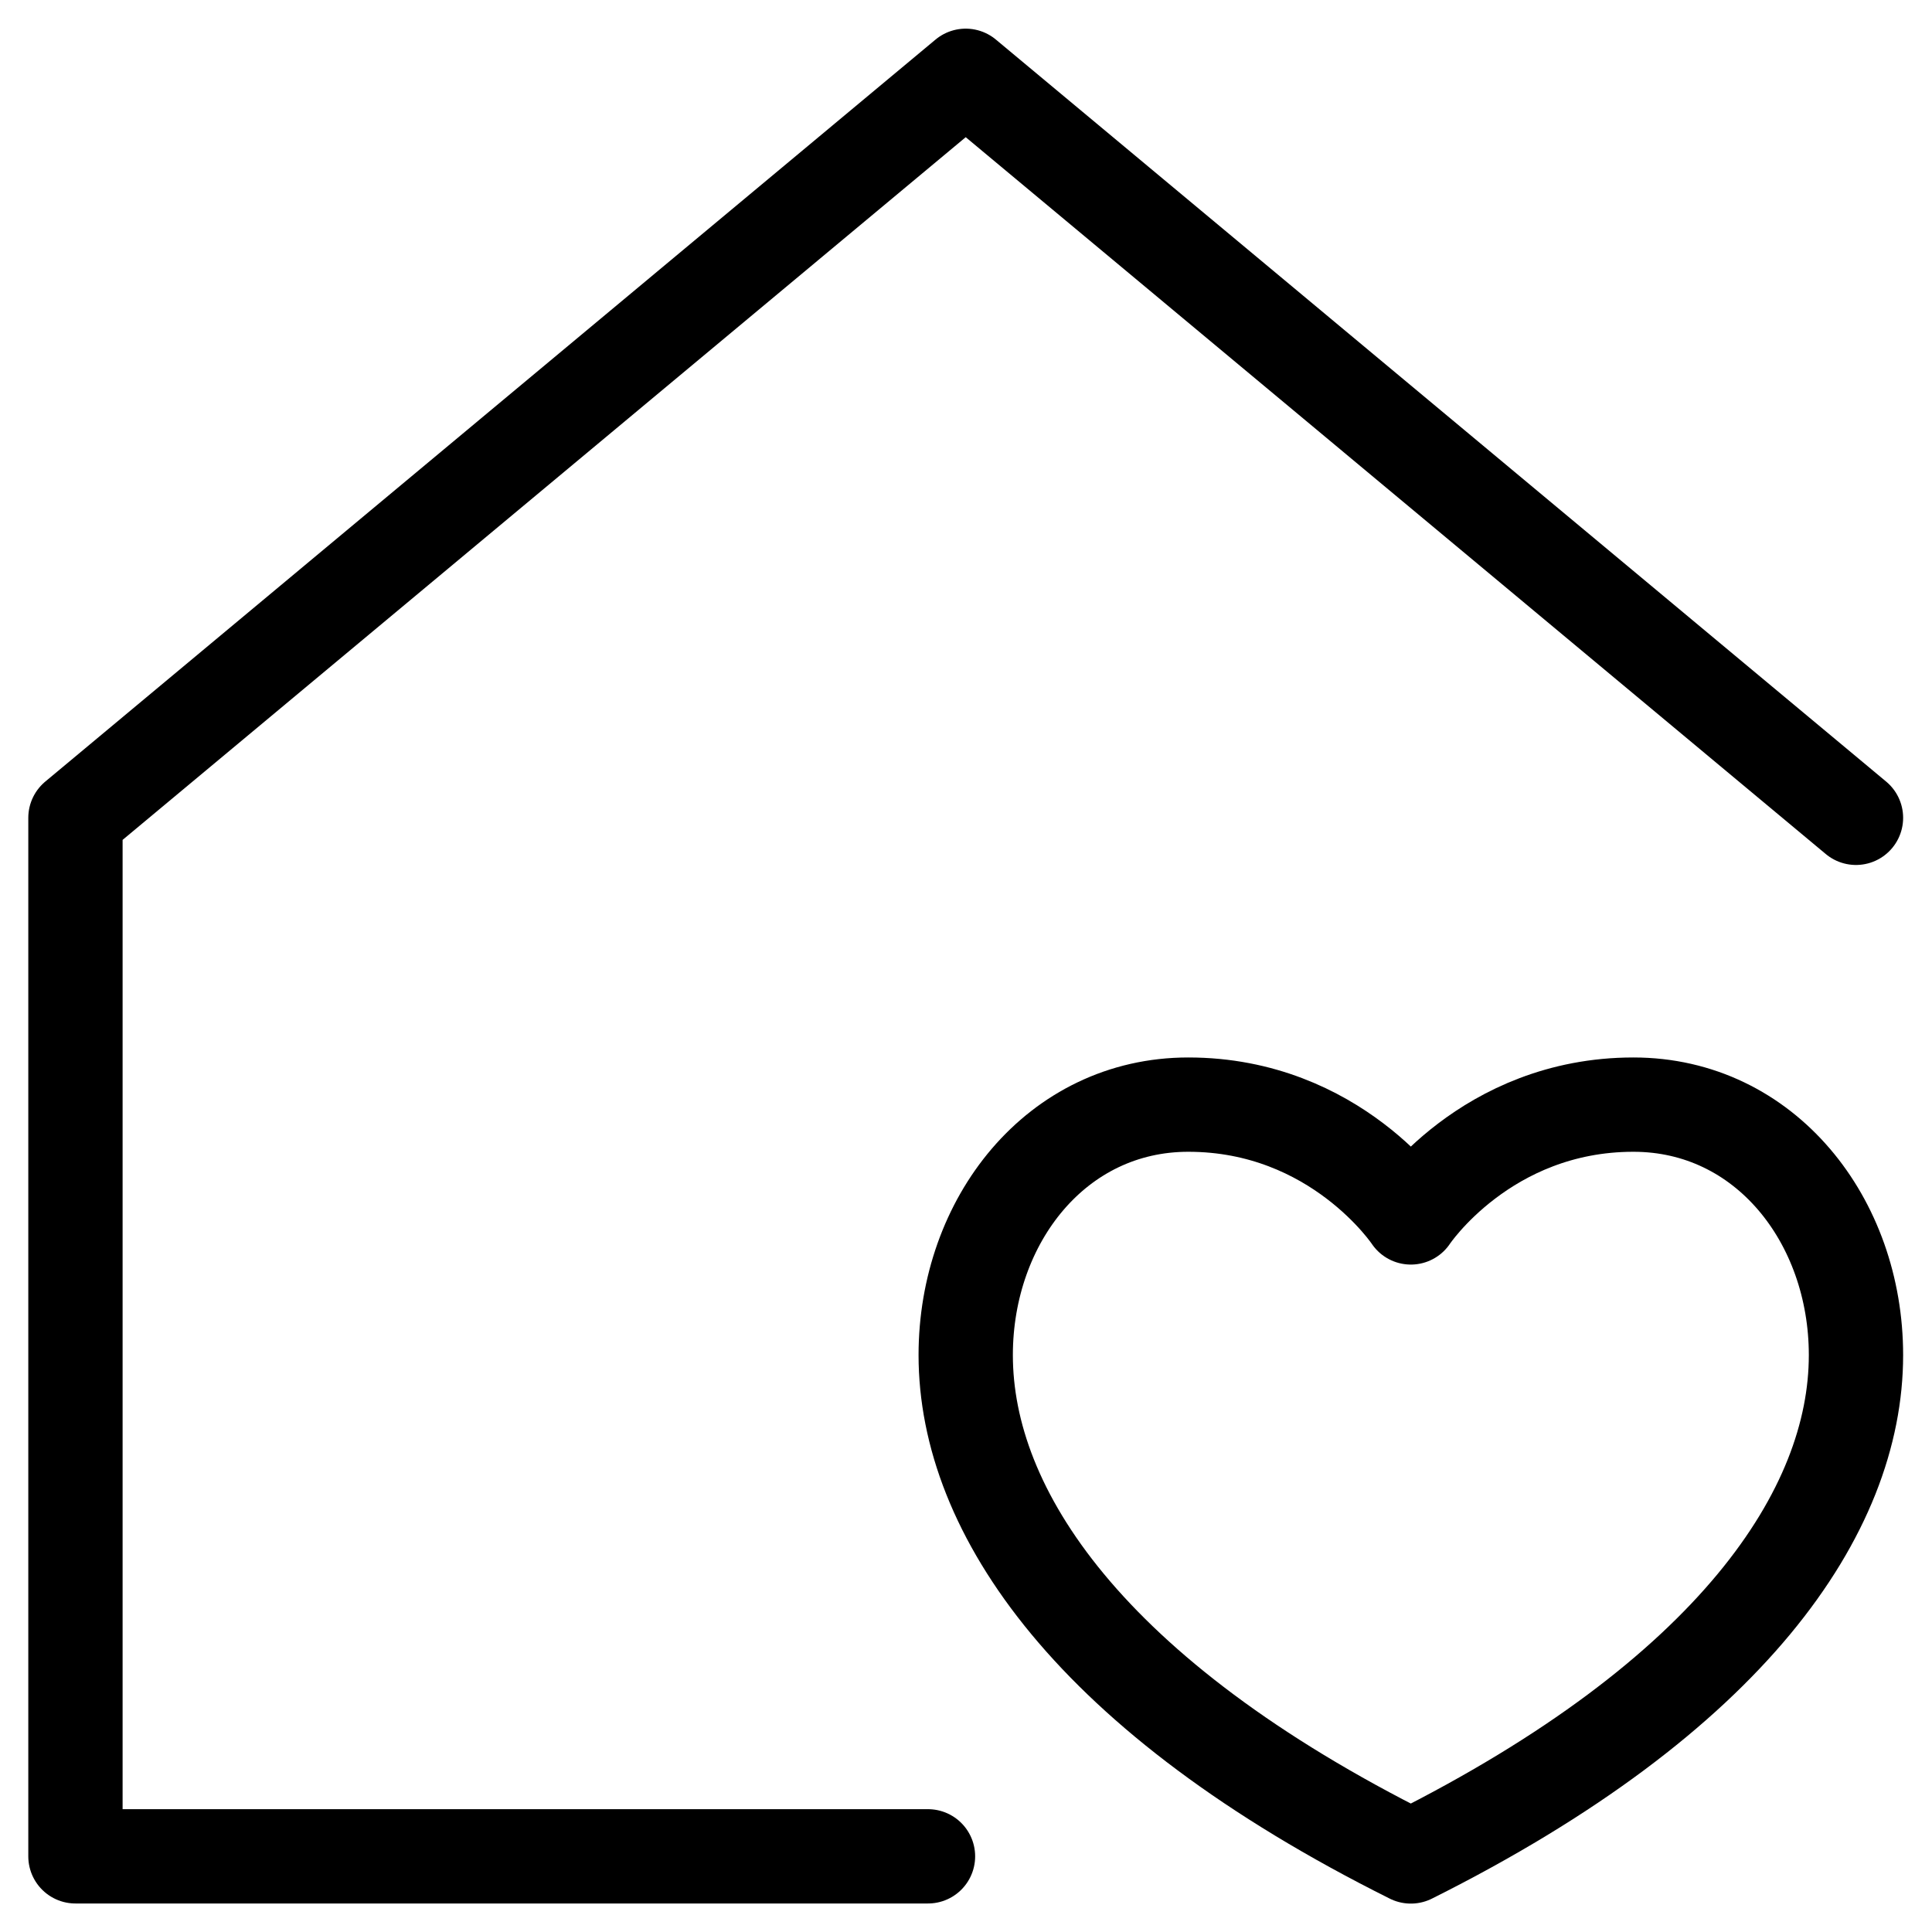 <?xml version="1.0" encoding="utf-8"?>
<!-- Generator: Adobe Illustrator 27.8.1, SVG Export Plug-In . SVG Version: 6.00 Build 0)  -->
<svg version="1.1" id="svg231" xmlns:svg="http://www.w3.org/2000/svg"
	 xmlns="http://www.w3.org/2000/svg" xmlns:xlink="http://www.w3.org/1999/xlink" x="0px" y="0px" viewBox="0 0 682.7 682.7"
	 style="enable-background:new 0 0 682.7 682.7;" xml:space="preserve">
<style type="text/css">
	.st0{clip-path:url(#SVGID_00000037681442331513843130000002650970612758532286_);}
	.st1{fill:none;stroke:#000000;stroke-width:25;stroke-linecap:round;stroke-linejoin:round;stroke-miterlimit:13.333;}
</style>
<g id="g237" transform="matrix(1.333,0,0,-1.333,0,682.667)">
	<g id="g239">
		<g>
			<defs>
				<rect id="SVGID_1_" x="-85.3" y="-85.3" width="682.7" height="682.7"/>
			</defs>
			<clipPath id="SVGID_00000163789932585543641950000003663630970556823226_">
				<use xlink:href="#SVGID_1_"  style="overflow:visible;"/>
			</clipPath>
			<g id="g241" style="clip-path:url(#SVGID_00000163789932585543641950000003663630970556823226_);">
				<g id="g247" transform="translate(492,295.334)">
					<path id="path249" class="st1" d="M0,0l-236,196.7L-472,0v-275.3h226"/>
				</g>
				<g id="g251" transform="translate(374,189.404)">
					<path id="path253" class="st1" d="M0,0c0,0,19.8,29.9,59,29.9c34.9,0,59-30.7,59-66.4c0-41.4-32.8-90.3-118-132.9
						c-85.2,42.5-118,91.5-118,132.9c0,35.7,24.1,66.4,59,66.4C-19.8,29.9,0,0,0,0z"/>
				</g>
			</g>
		</g>
	</g>
</g>
</svg>

